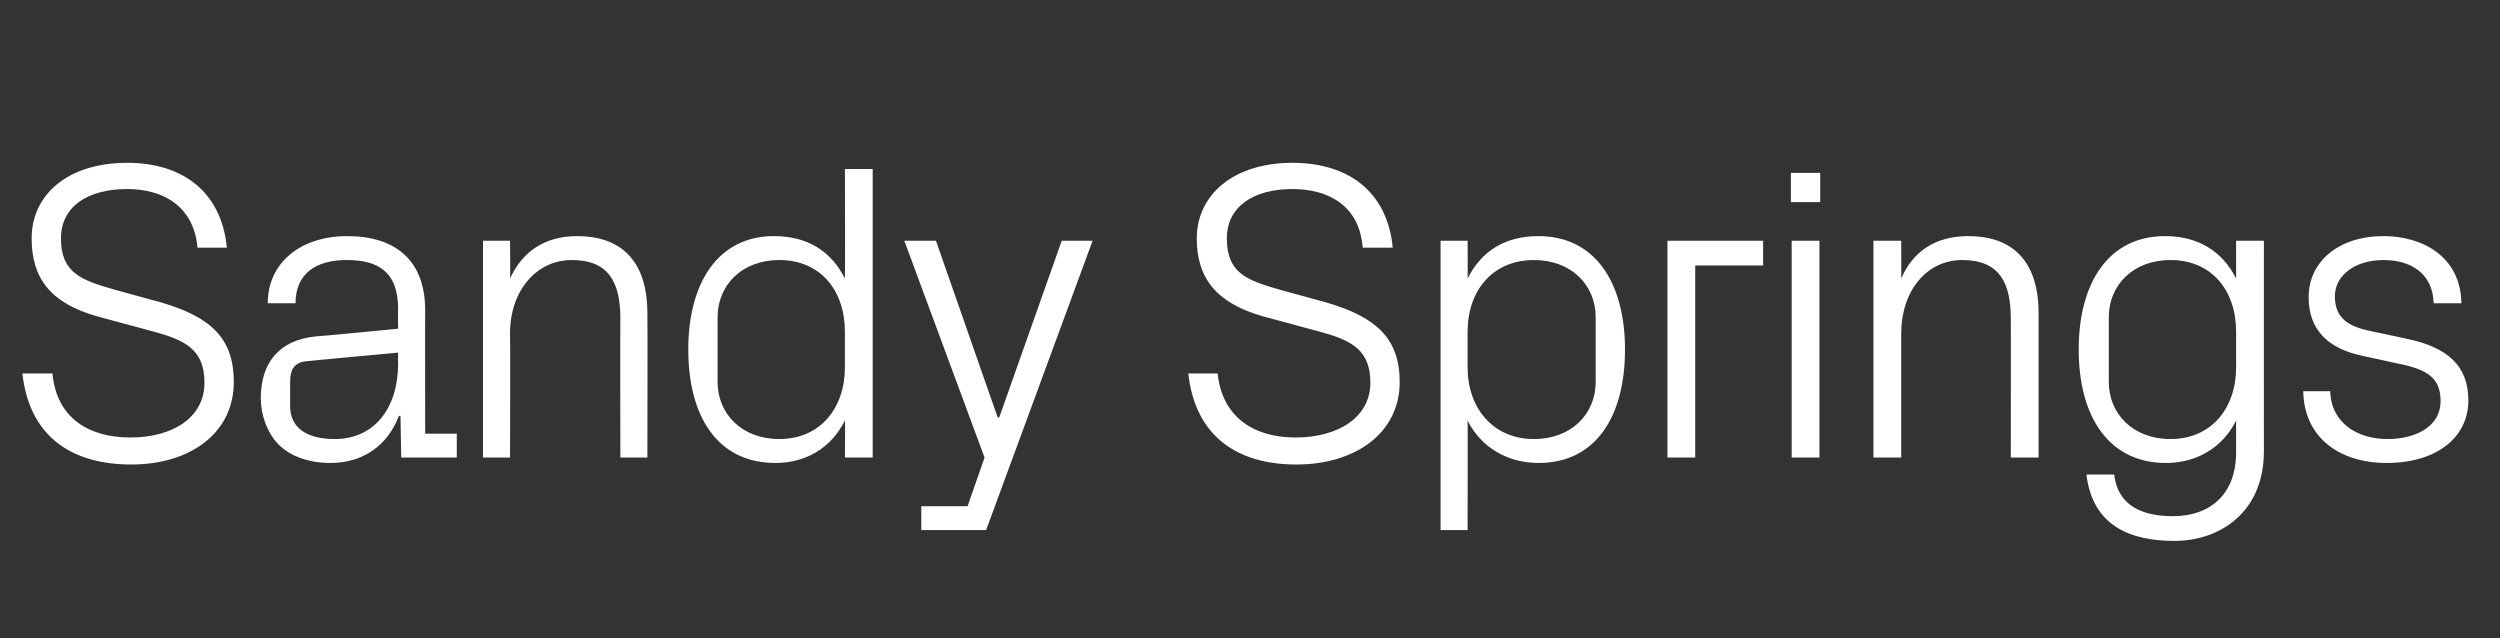 <?xml version="1.0" standalone="no"?><!DOCTYPE svg PUBLIC "-//W3C//DTD SVG 1.1//EN" "http://www.w3.org/Graphics/SVG/1.1/DTD/svg11.dtd"><svg xmlns="http://www.w3.org/2000/svg" version="1.1" width="324px" height="82.7px" viewBox="0 -15 324 82.7" style="top:-15px"><rect x="0" y="-15" width="324" height="82.7" fill="#333333" stroke="none"/>  <desc>Sandy Springs</desc>  <defs/>  <g id="Polygon49929">    <path d="M 7.9 15.9 C 7.9 20.4 10.6 21.3 14.7 22.5 C 14.7 22.5 20.9 24.2 20.9 24.2 C 27.4 26.1 30.3 28.9 30.3 34.5 C 30.3 41.1 24.7 45.2 17 45.2 C 9.2 45.2 3.8 41.5 2.9 33.4 C 2.9 33.4 6.8 33.4 6.8 33.4 C 7.3 39 11.3 41.7 16.9 41.7 C 22.4 41.7 26.5 39.1 26.5 34.6 C 26.5 30.3 24 29.1 20 28 C 20 28 12.6 26 12.6 26 C 6.6 24.3 4.1 21.1 4.1 15.9 C 4.1 10.3 8.7 6.1 16.5 6.1 C 23.6 6.1 28.7 9.8 29.4 17.1 C 29.4 17.1 25.6 17.1 25.6 17.1 C 25.1 11.6 21 9.5 16.5 9.5 C 11.3 9.5 7.9 11.8 7.9 15.9 Z M 51.6 25.1 C 51.6 20.1 48.9 18.7 44.9 18.7 C 40.9 18.7 38.3 20.5 38.3 24.3 C 38.3 24.3 34.7 24.3 34.7 24.3 C 34.7 19.1 38.9 15.6 45 15.6 C 51.1 15.6 55.1 18.6 55.1 25.2 C 55.08 25.17 55.1 41.2 55.1 41.2 L 59.2 41.2 L 59.2 44.3 L 52 44.3 L 51.9 38.9 C 51.9 38.9 51.72 38.88 51.7 38.9 C 50.2 42.8 47 45 42.8 45 C 40 45 37.5 44.1 36 42.5 C 34.6 41 33.8 38.8 33.8 36.6 C 33.8 32.2 36 29.1 40.9 28.6 C 40.92 28.64 51.6 27.6 51.6 27.6 C 51.6 27.6 51.55 25.06 51.6 25.1 Z M 39.9 31.8 C 38.2 31.9 37.6 32.8 37.6 34.5 C 37.6 34.5 37.6 37.6 37.6 37.6 C 37.6 40.5 39.8 41.9 43.4 41.9 C 48.5 41.9 51.6 37.9 51.6 32.1 C 51.55 32.11 51.6 30.7 51.6 30.7 C 51.6 30.7 39.87 31.78 39.9 31.8 Z M 80.4 26.3 C 80.4 21.6 78.9 18.7 74.1 18.7 C 69.5 18.7 66.1 22.7 66.1 28.2 C 66.15 28.2 66.1 44.3 66.1 44.3 L 62.6 44.3 L 62.6 16.2 L 66.1 16.2 C 66.1 16.2 66.15 21.15 66.1 21.1 C 67.7 17.6 70.6 15.6 74.8 15.6 C 80.2 15.6 83.9 18.5 83.9 25.6 C 83.94 25.61 83.9 44.3 83.9 44.3 L 80.4 44.3 C 80.4 44.3 80.36 26.27 80.4 26.3 Z M 109.5 28 C 109.5 22.6 106.3 18.7 101 18.7 C 96.1 18.7 93 22 93 26.1 C 93 26.1 93 34.5 93 34.5 C 93 38.6 96.1 41.9 101 41.9 C 106.3 41.9 109.5 37.9 109.5 32.6 C 109.5 32.6 109.5 28 109.5 28 Z M 109.5 44.3 C 109.5 44.3 109.55 39.49 109.5 39.5 C 107.7 43.1 104.4 45 100.5 45 C 93 45 89.2 39 89.2 30.3 C 89.2 21.6 93.1 15.6 100.3 15.6 C 104.6 15.6 107.7 17.5 109.5 21.1 C 109.55 21.09 109.5 6.9 109.5 6.9 L 113.1 6.9 L 113.1 44.3 L 109.5 44.3 Z M 129.5 39.1 L 137.6 16.2 L 141.6 16.2 L 127.8 53.7 L 119.4 53.7 L 119.4 50.6 L 125.4 50.6 L 127.6 44.3 L 117.2 16.2 L 121.3 16.2 L 129.3 39.1 L 129.5 39.1 Z M 159 15.9 C 159 20.4 161.6 21.3 165.7 22.5 C 165.7 22.5 171.9 24.2 171.9 24.2 C 178.4 26.1 181.4 28.9 181.4 34.5 C 181.4 41.1 175.7 45.2 168 45.2 C 160.3 45.2 154.9 41.5 154 33.4 C 154 33.4 157.8 33.4 157.8 33.4 C 158.4 39 162.4 41.7 167.9 41.7 C 173.4 41.7 177.6 39.1 177.6 34.6 C 177.6 30.3 175.1 29.1 171.1 28 C 171.1 28 163.7 26 163.7 26 C 157.7 24.3 155.1 21.1 155.1 15.9 C 155.1 10.3 159.8 6.1 167.5 6.1 C 174.7 6.1 179.8 9.8 180.5 17.1 C 180.5 17.1 176.6 17.1 176.6 17.1 C 176.2 11.6 172.1 9.5 167.5 9.5 C 162.4 9.5 159 11.8 159 15.9 Z M 190.2 32.6 C 190.2 37.9 193.5 41.9 198.8 41.9 C 203.7 41.9 206.8 38.6 206.8 34.5 C 206.8 34.5 206.8 26.1 206.8 26.1 C 206.8 22 203.7 18.7 198.8 18.7 C 193.5 18.7 190.2 22.6 190.2 28 C 190.2 28 190.2 32.6 190.2 32.6 Z M 186.7 53.7 L 186.7 16.2 L 190.2 16.2 C 190.2 16.2 190.23 21.09 190.2 21.1 C 192 17.5 195.1 15.6 199.4 15.6 C 206.7 15.6 210.6 21.6 210.6 30.3 C 210.6 39 206.8 45 199.4 45 C 195.5 45 192 43.1 190.2 39.5 C 190.23 39.49 190.2 53.7 190.2 53.7 L 186.7 53.7 Z M 216.1 16.2 L 228.5 16.2 L 228.5 19.4 L 219.7 19.4 L 219.7 44.3 L 216.1 44.3 L 216.1 16.2 Z M 232.2 44.3 L 232.2 16.2 L 235.8 16.2 L 235.8 44.3 L 232.2 44.3 Z M 235.9 11.2 L 232.1 11.2 L 232.1 7.4 L 235.9 7.4 L 235.9 11.2 Z M 260.6 26.3 C 260.6 21.6 259.1 18.7 254.3 18.7 C 249.7 18.7 246.4 22.7 246.4 28.2 C 246.41 28.2 246.4 44.3 246.4 44.3 L 242.8 44.3 L 242.8 16.2 L 246.4 16.2 C 246.4 16.2 246.41 21.15 246.4 21.1 C 247.9 17.6 250.8 15.6 255.1 15.6 C 260.5 15.6 264.2 18.5 264.2 25.6 C 264.2 25.61 264.2 44.3 264.2 44.3 L 260.6 44.3 C 260.6 44.3 260.62 26.27 260.6 26.3 Z M 293.4 43.5 C 293.4 51.3 287.8 55.1 281.8 55.1 C 276 55.1 271.2 53.1 270.4 46.5 C 270.4 46.5 274 46.5 274 46.5 C 274.4 50 276.9 51.9 281.6 51.9 C 286.3 51.9 289.8 49.2 289.8 43.6 C 289.8 43.6 289.8 39.5 289.8 39.5 C 288 43.1 284.6 45 280.7 45 C 273.3 45 269.4 39 269.4 30.3 C 269.4 21.6 273.3 15.6 280.6 15.6 C 284.8 15.6 288 17.5 289.8 21.1 C 289.81 21.09 289.8 16.2 289.8 16.2 L 293.4 16.2 C 293.4 16.2 293.39 43.51 293.4 43.5 Z M 289.8 28 C 289.8 22.6 286.6 18.7 281.3 18.7 C 276.4 18.7 273.3 22 273.3 26.1 C 273.3 26.1 273.3 34.5 273.3 34.5 C 273.3 38.6 276.4 41.9 281.3 41.9 C 286.6 41.9 289.8 37.9 289.8 32.6 C 289.8 32.6 289.8 28 289.8 28 Z M 311.9 28.9 C 317.2 30 319.9 32.4 319.9 36.9 C 319.9 41.6 315.9 45 309.3 45 C 303.2 45 298.6 41.7 298.5 35.7 C 298.5 35.7 302 35.7 302 35.7 C 302.1 39.8 305.5 41.9 309.4 41.9 C 313.2 41.9 316.3 40.2 316.3 37 C 316.3 34.1 314.8 32.9 310.7 32.1 C 310.7 32.1 306.1 31.1 306.1 31.1 C 301.9 30.2 299.2 27.9 299.2 23.5 C 299.2 18.9 303.1 15.6 308.9 15.6 C 313.9 15.6 318.9 18.2 319 24.3 C 319 24.3 315.4 24.3 315.4 24.3 C 315.3 20.4 312.4 18.7 308.9 18.7 C 305.2 18.7 302.6 20.7 302.6 23.4 C 302.6 26.2 304.3 27.3 307.2 27.9 C 307.2 27.9 311.9 28.9 311.9 28.9 Z " stroke="none" fill="#fff"/>  </g></svg>